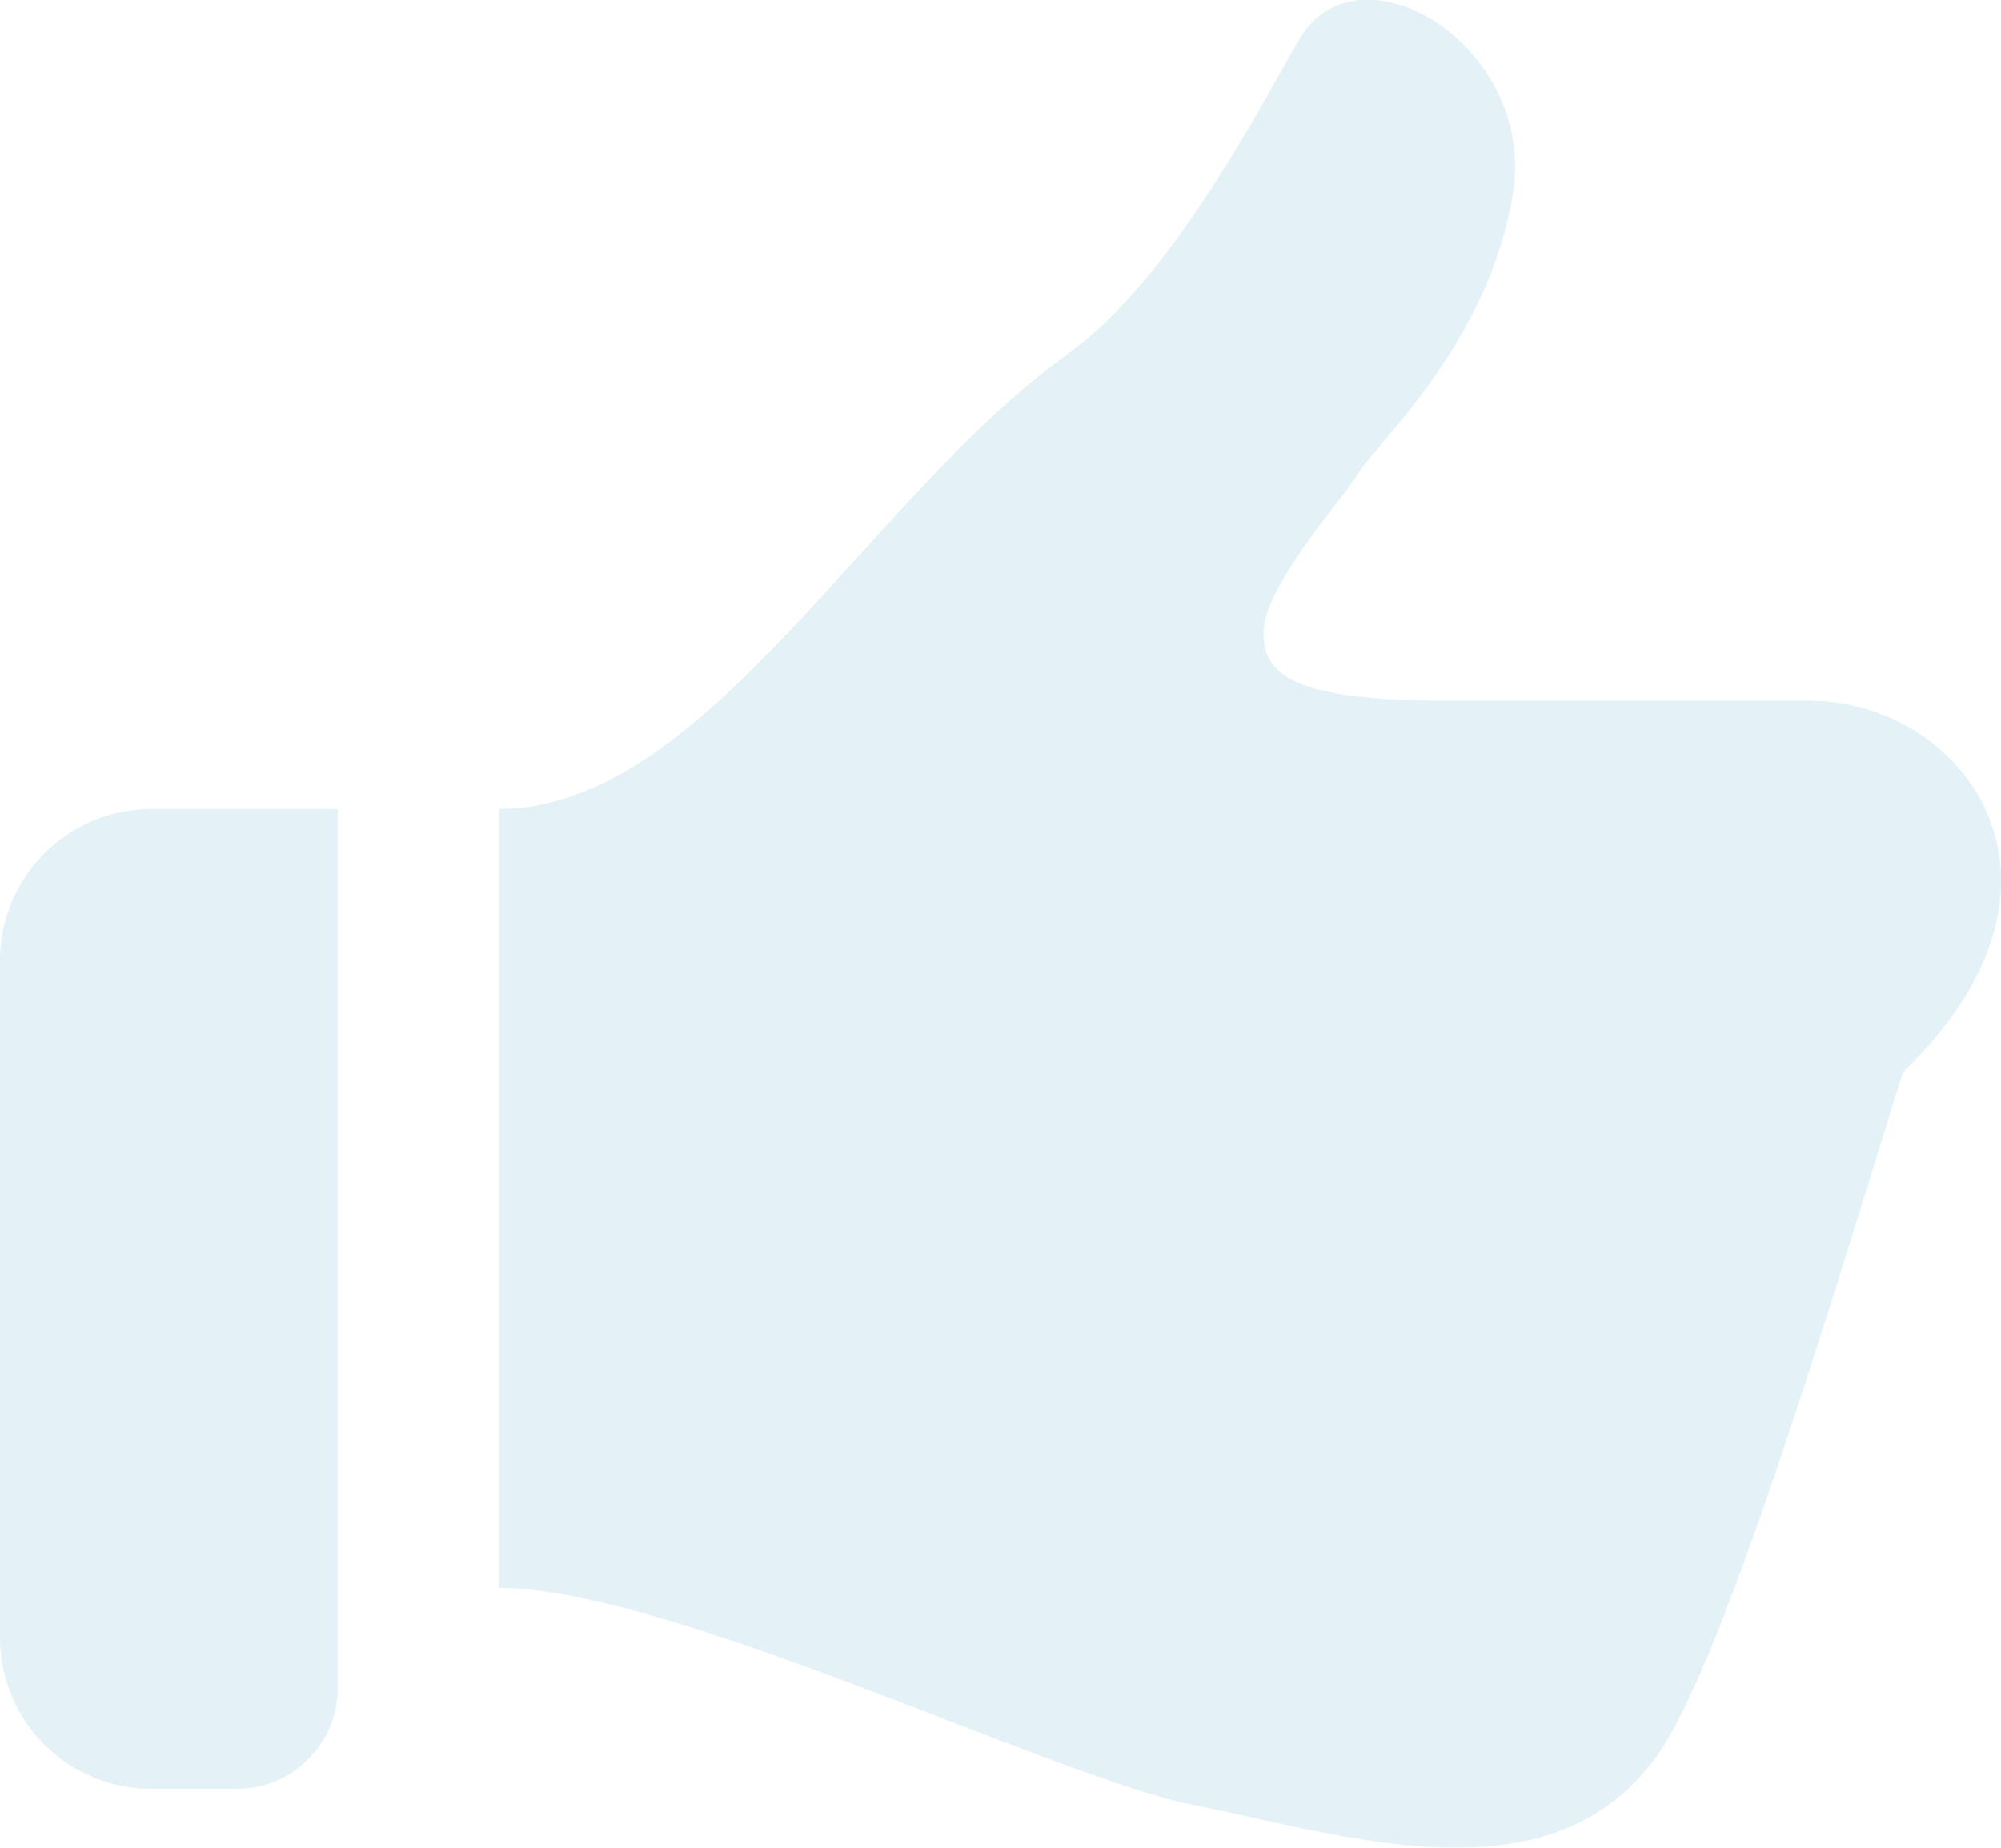 <svg xmlns="http://www.w3.org/2000/svg" viewBox="0 0 70.39 65"><defs><style>.cls-1{opacity:0.5;}.cls-2{fill:#cae5f0;}</style></defs><g id="レイヤー_2" data-name="レイヤー 2"><g id="レイヤー_1-2" data-name="レイヤー 1"><g class="cls-1"><path class="cls-2" d="M63.64,24.65H50.92c-5.43,0-6.47-.91-6.47-2.37,0-1.67,2.71-4.6,3.34-5.64s4.59-4.6,5.43-9.82-5.43-9-7.52-5.43c-1.24,2.11-4.39,8.36-8.15,11.07-7,5-12.74,16-20,16v27.4c6,0,19.55,6.66,24.35,7.62,5.44,1.09,12.56,3.49,16.33-1.63,2.33-3.17,6-15.43,8.71-24.13C73.88,31.05,69.09,24.65,63.64,24.65Z"/><path class="cls-2" d="M0,33.79V57.6a5.32,5.32,0,0,0,5.33,5.33h3a3.55,3.55,0,0,0,3.55-3.55V28.46H5.33A5.33,5.33,0,0,0,0,33.79Z"/></g></g></g></svg>